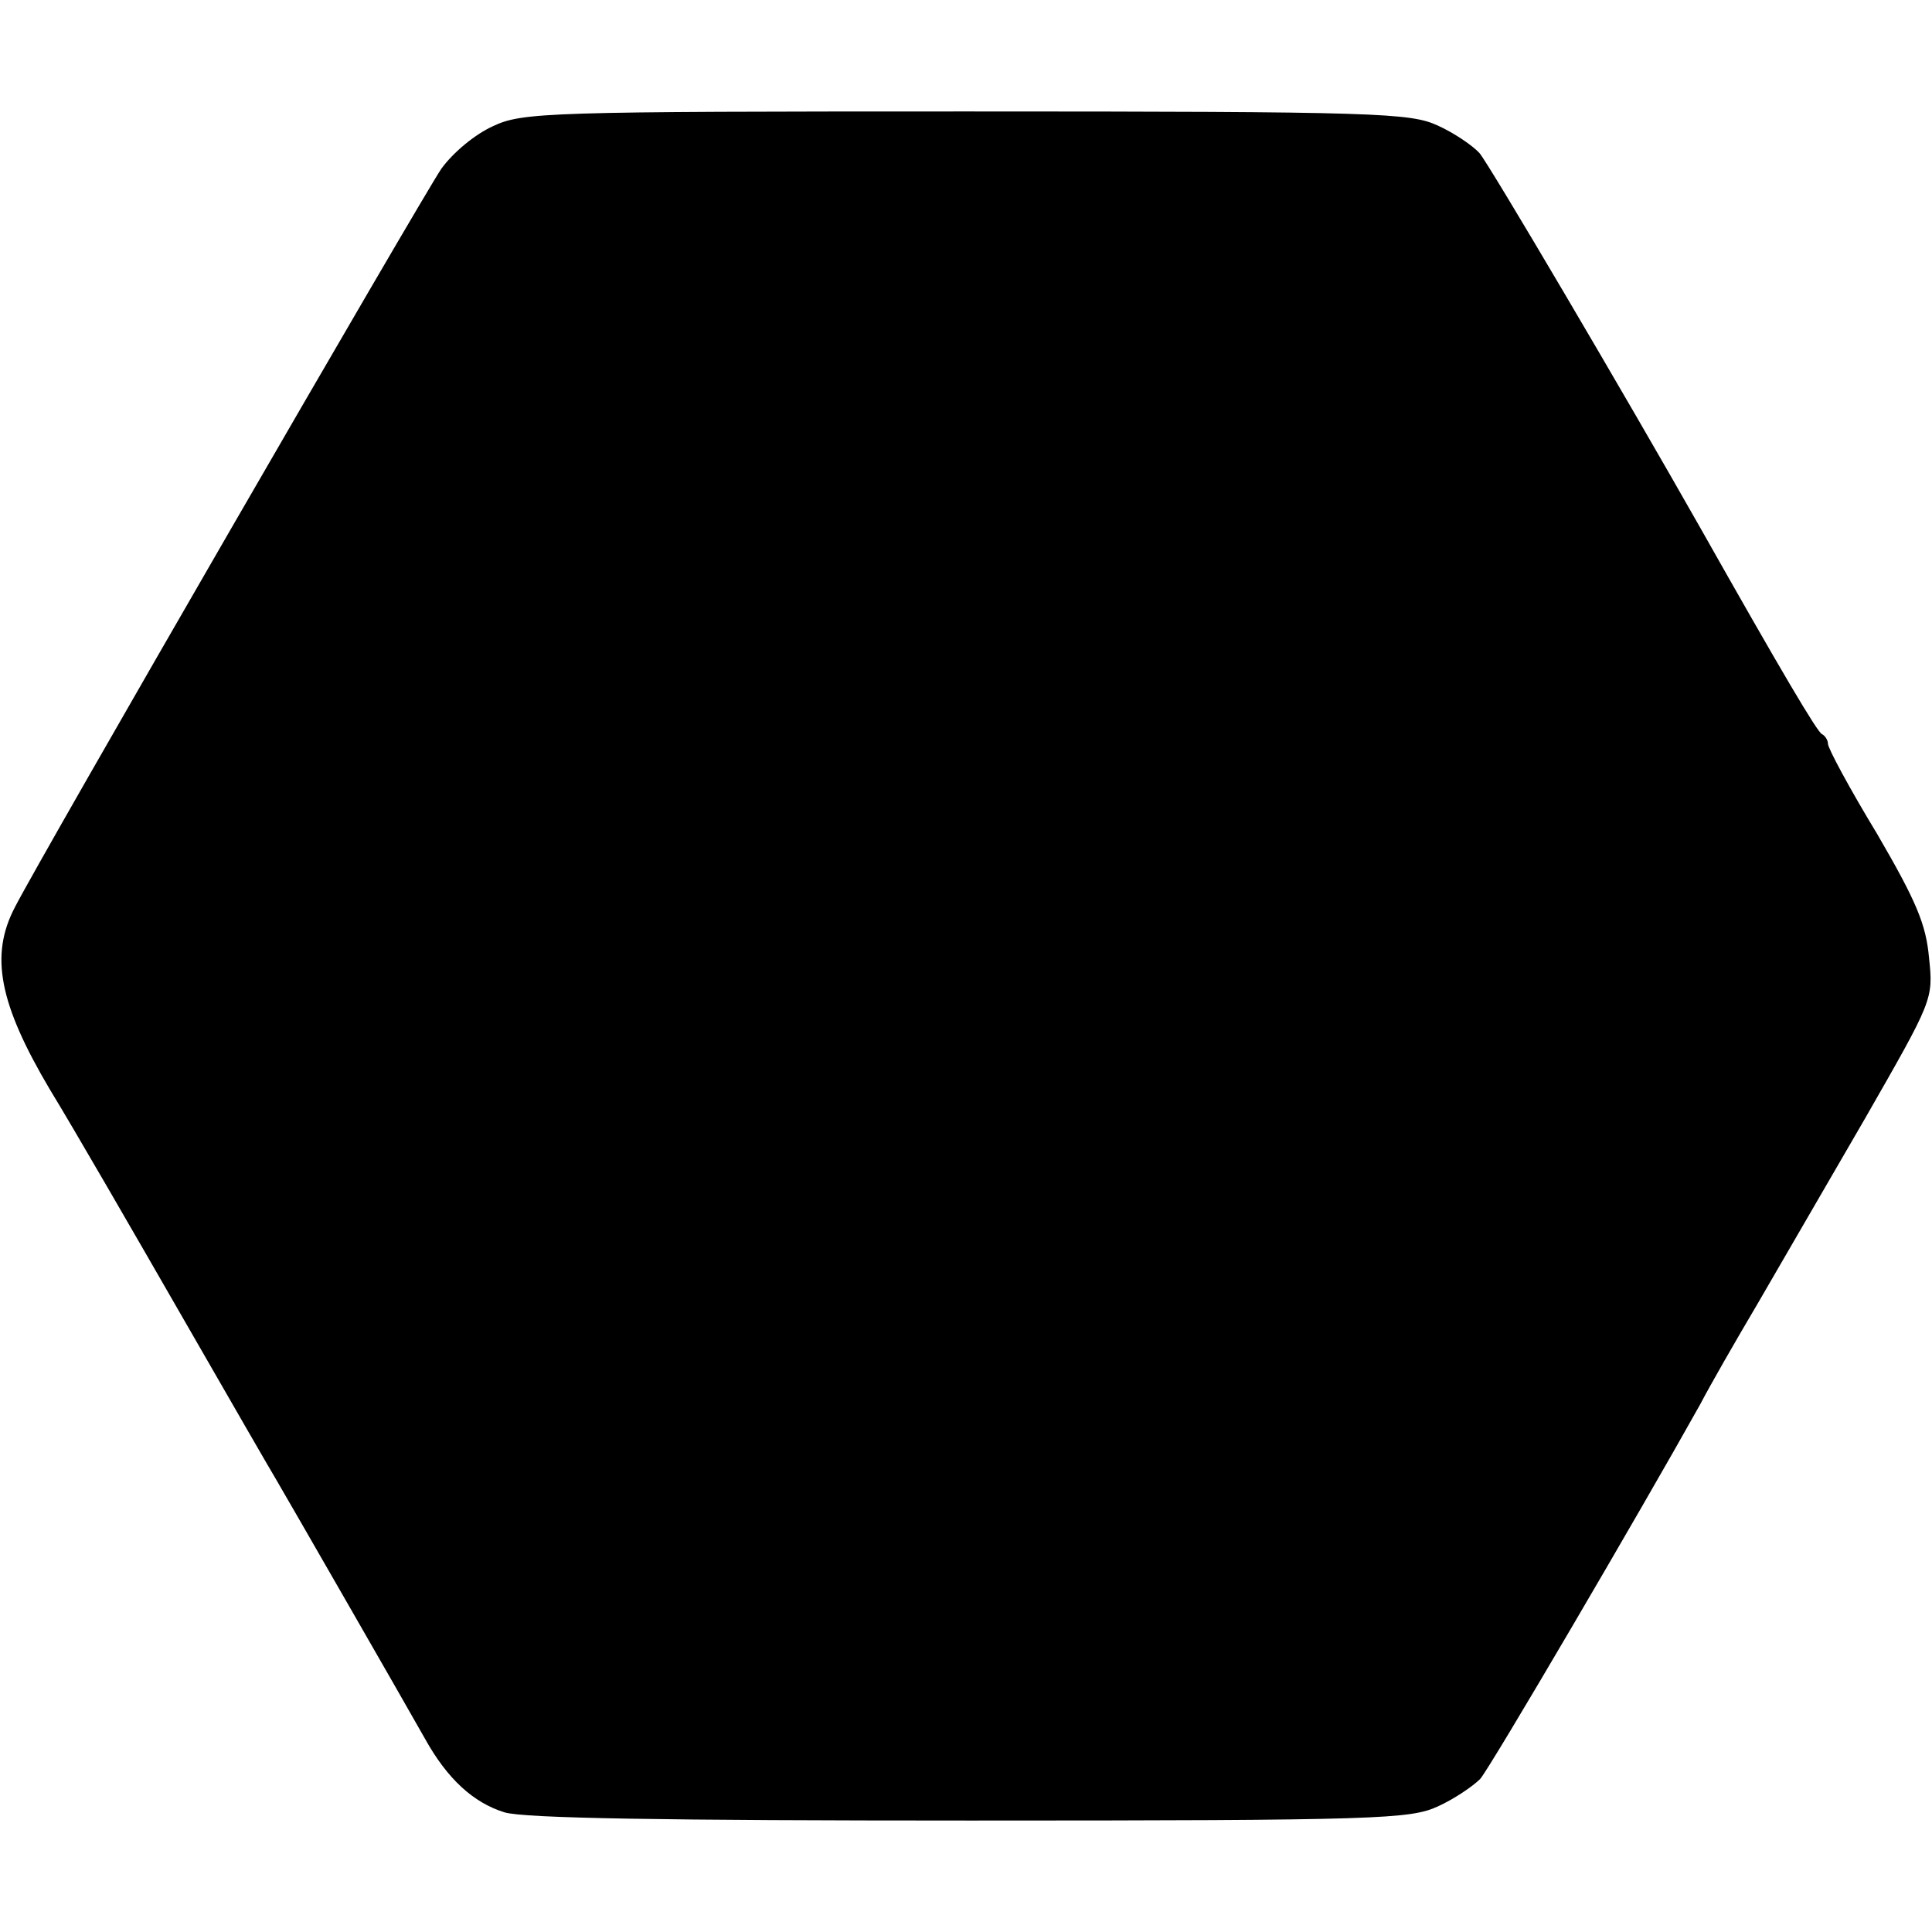 <?xml version="1.0" standalone="no"?>
<!DOCTYPE svg PUBLIC "-//W3C//DTD SVG 20010904//EN"
 "http://www.w3.org/TR/2001/REC-SVG-20010904/DTD/svg10.dtd">
<svg version="1.0" xmlns="http://www.w3.org/2000/svg"
 width="260pt" height="260pt" viewBox="0 0 260 260"
 preserveAspectRatio="xMidYMid meet">
<g transform="translate(0,260) scale(0.1,-0.1)"
fill="#000000" stroke="none">
<path d="M663 2430 c-24 -11 -53 -35 -69 -57 -26 -38 -540 -927 -574 -994 -34
-65 -21 -130 47 -245 33 -54 112 -191 177 -304 65 -113 122 -212 127 -220 13
-22 178 -309 201 -350 30 -54 65 -86 107 -99 27 -8 214 -11 627 -11 550 0 592
2 629 19 22 10 47 27 57 37 14 16 215 359 296 504 13 25 48 86 77 135 29 50
94 162 145 250 91 159 92 160 86 216 -4 45 -17 76 -70 167 -37 61 -66 115 -66
121 0 5 -4 11 -8 13 -6 2 -55 85 -164 278 -102 180 -284 489 -297 504 -9 10
-34 27 -56 37 -37 17 -79 19 -635 19 -565 0 -597 -1 -637 -20z"/>
</g>
</svg>
